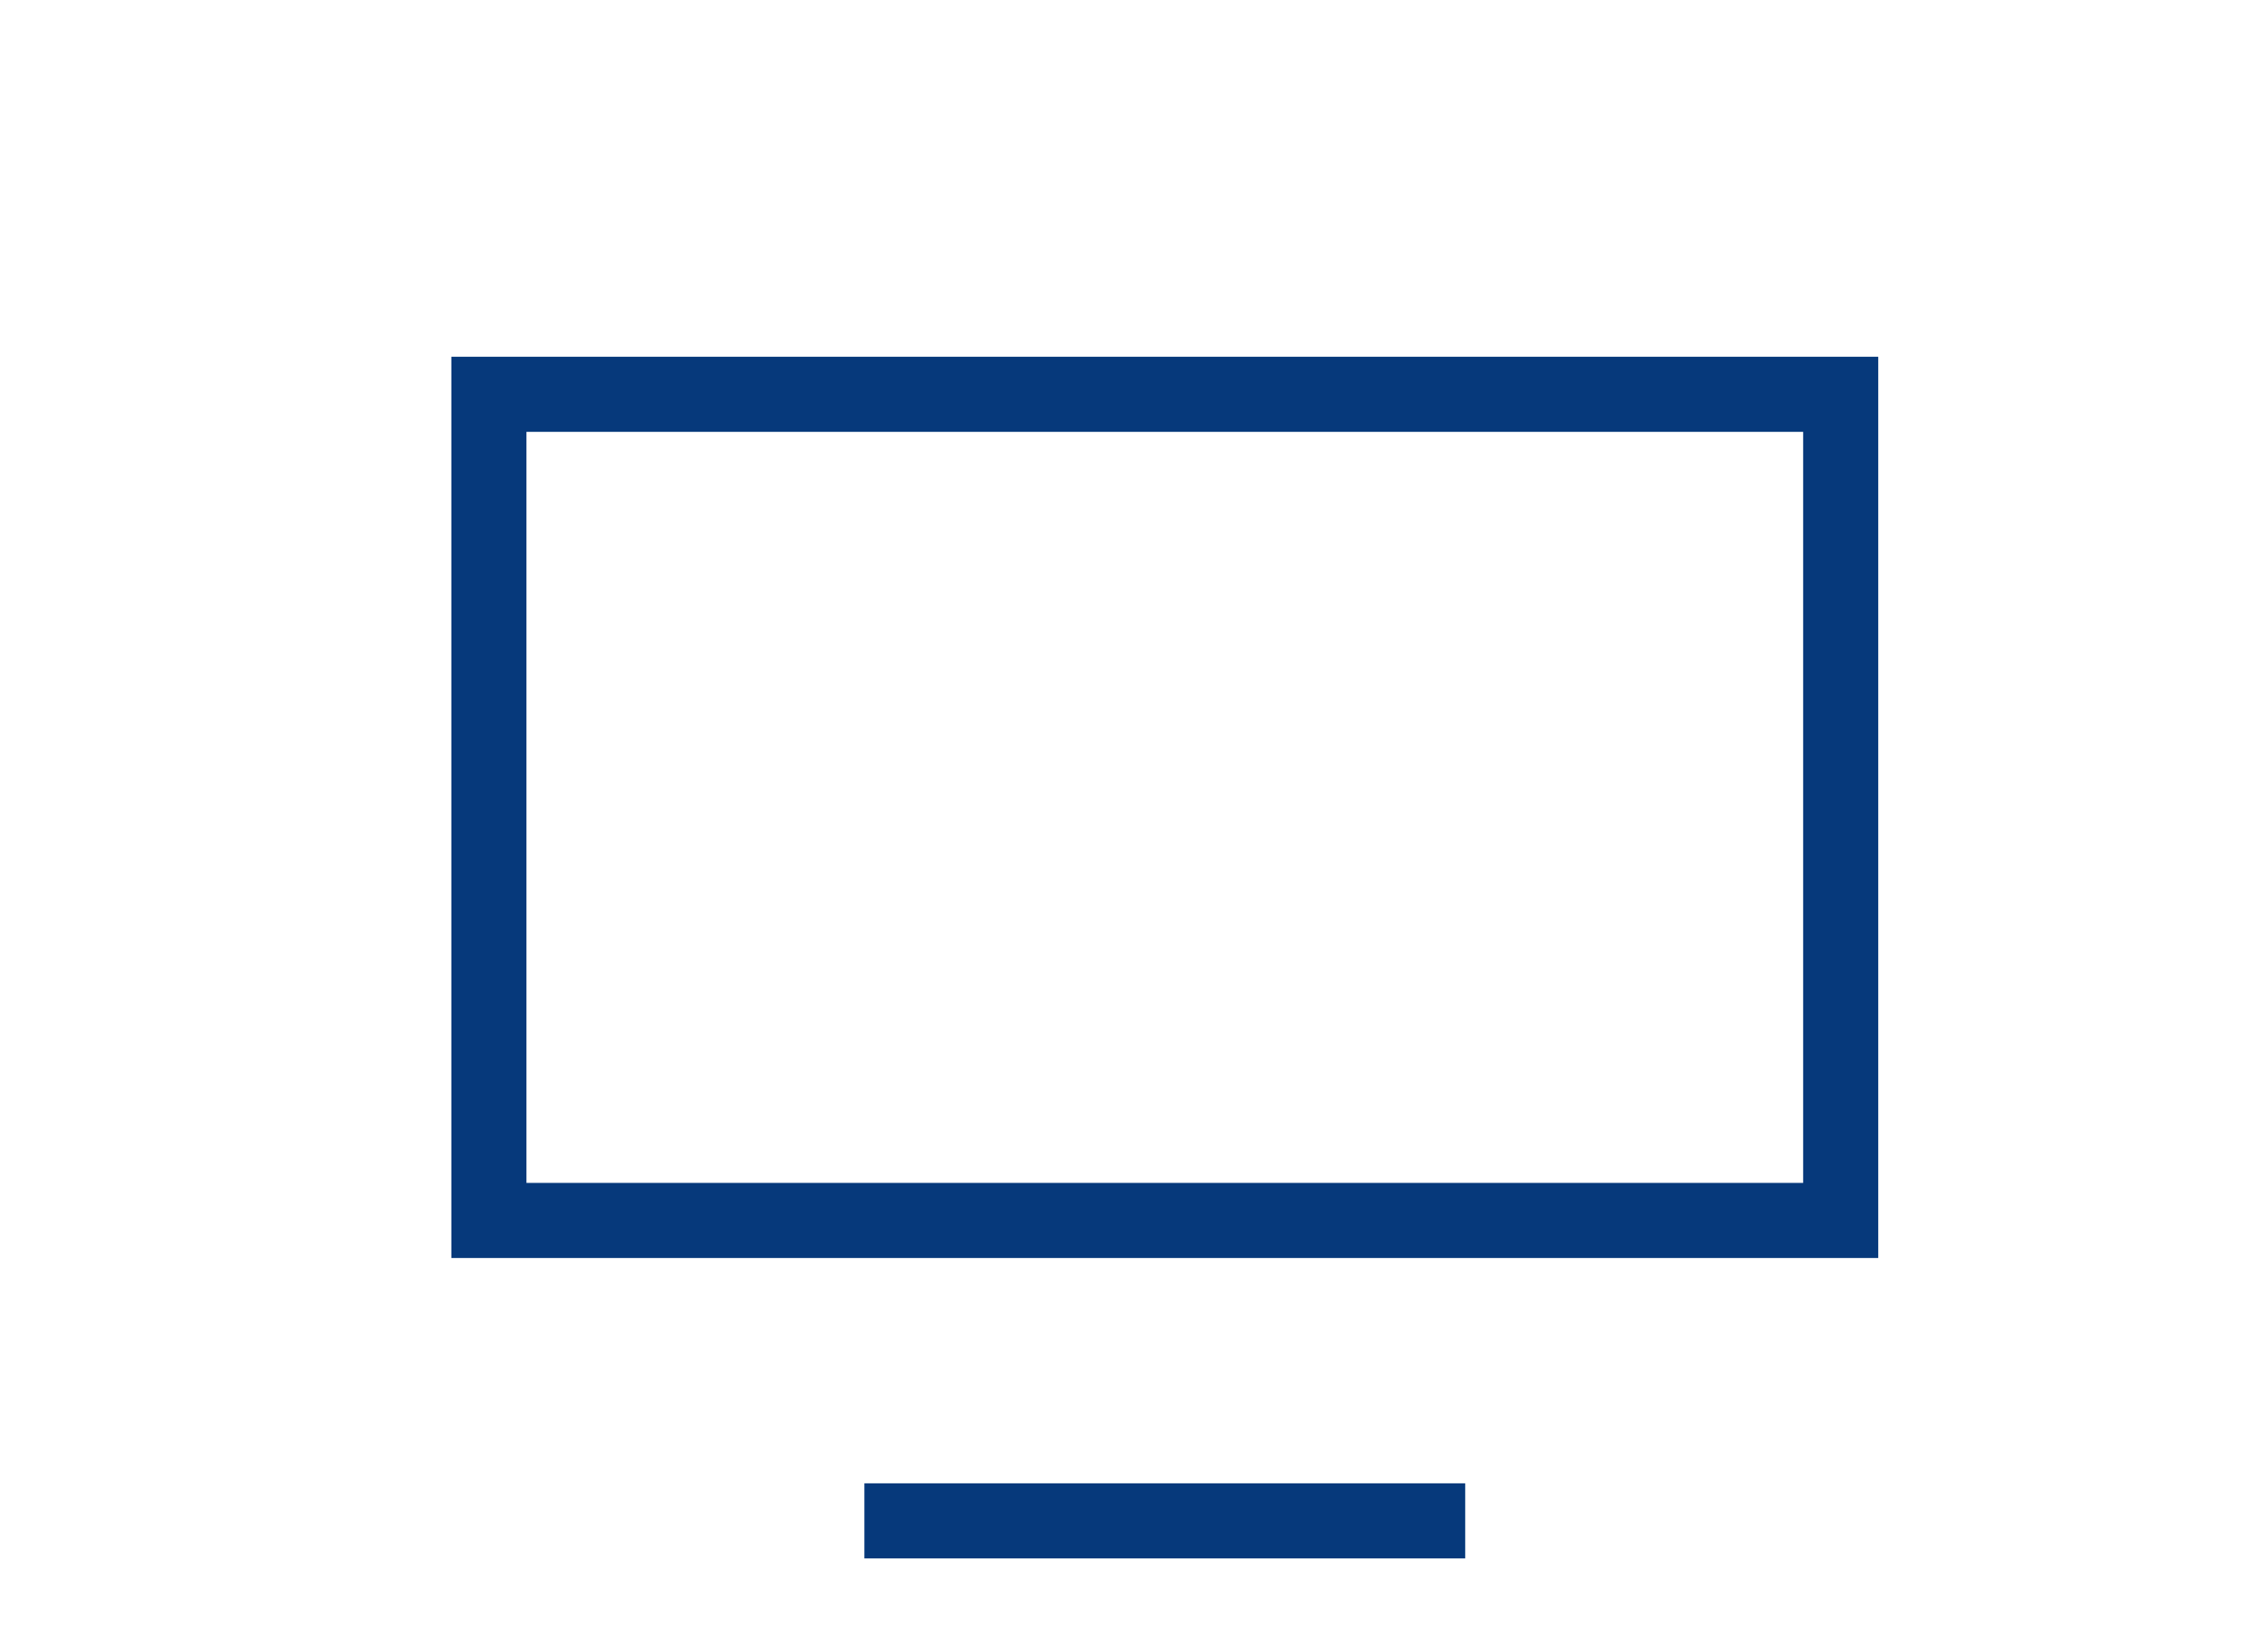<?xml version="1.0" encoding="UTF-8"?>
<svg xmlns="http://www.w3.org/2000/svg" id="_レイヤー_2" data-name="レイヤー_2" viewBox="0 0 60 44">
  <defs>
    <style>
      .cls-1, .cls-2 {
        fill: none;
      }

      .cls-2 {
        stroke: #06397b;
        stroke-miterlimit: 10;
        stroke-width: 2px;
      }
    </style>
  </defs>
  <g id="DESIGN">
    <g id="_レイヤー_2-2" data-name="レイヤー_2">
      <g id="icon_data">
        <rect class="cls-2" x="13.02" y="10.5" width="36" height="22"/>
        <line class="cls-2" x1="23.02" y1="40.5" x2="39.02" y2="40.5"/>
      </g>
    </g>
    <rect class="cls-1" width="60" height="44"/>
  </g>
</svg>
